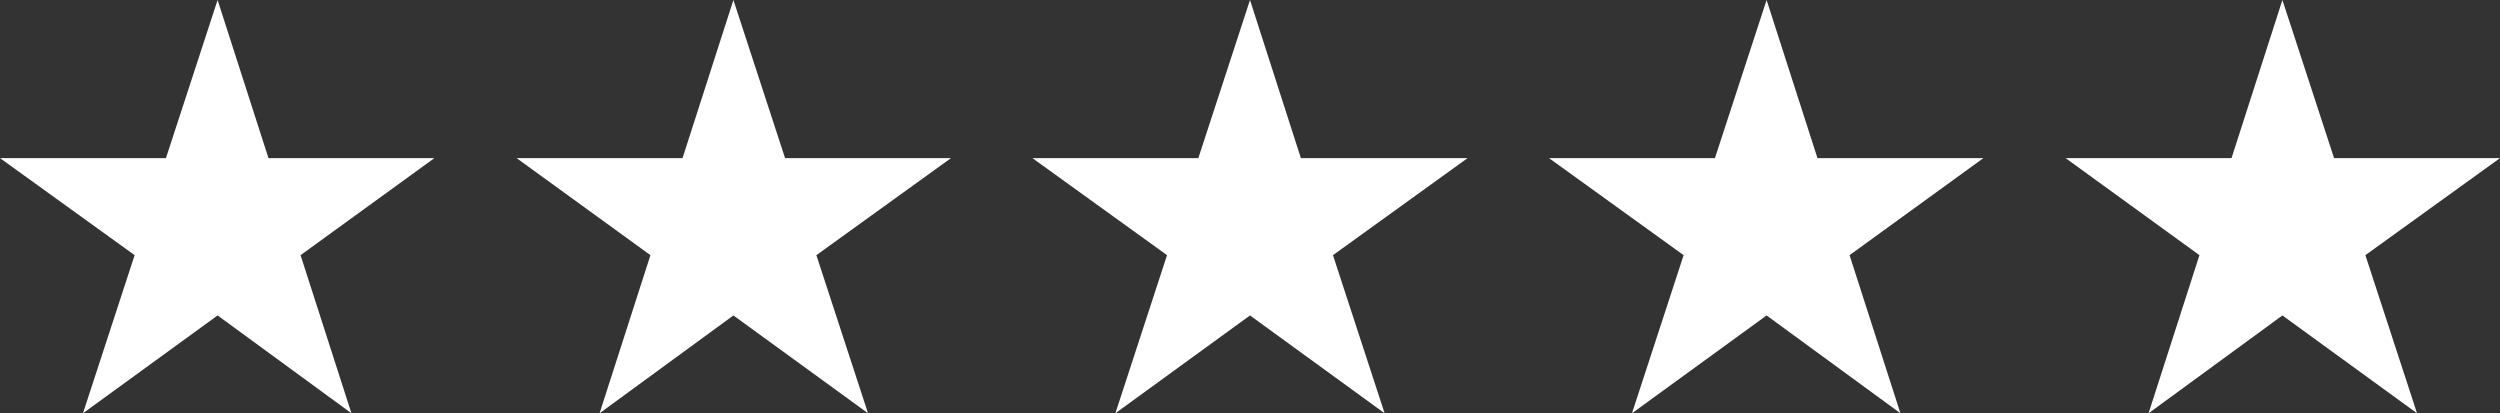 <svg xmlns="http://www.w3.org/2000/svg" xml:space="preserve" id="Layer_1" x="0" y="0" version="1.1" viewBox="0 0 3194 528">
  <rect x="0" y="0" width="3194" height="528" fill="#333333" stroke="none"/>
  <style>
    .st0{fill:#fff}
  </style>
  <path d="m278 0 65 202h212L384 326l65 202-171-125-172 125 66-202L0 202h212zM937 0l66 202h212l-172 124 66 202-172-125-171 125 65-202-171-124h212zM1597 0l65 202h213l-172 124 66 202-172-125-172 125 66-202-172-124h212zM2257 0l65 202h212l-171 124 65 202-171-125-172 125 66-202-172-124h212zM2916 0l66 202h212l-172 124 66 202-172-125-171 125 65-202-171-124h212z" class="st0"/>
</svg>

